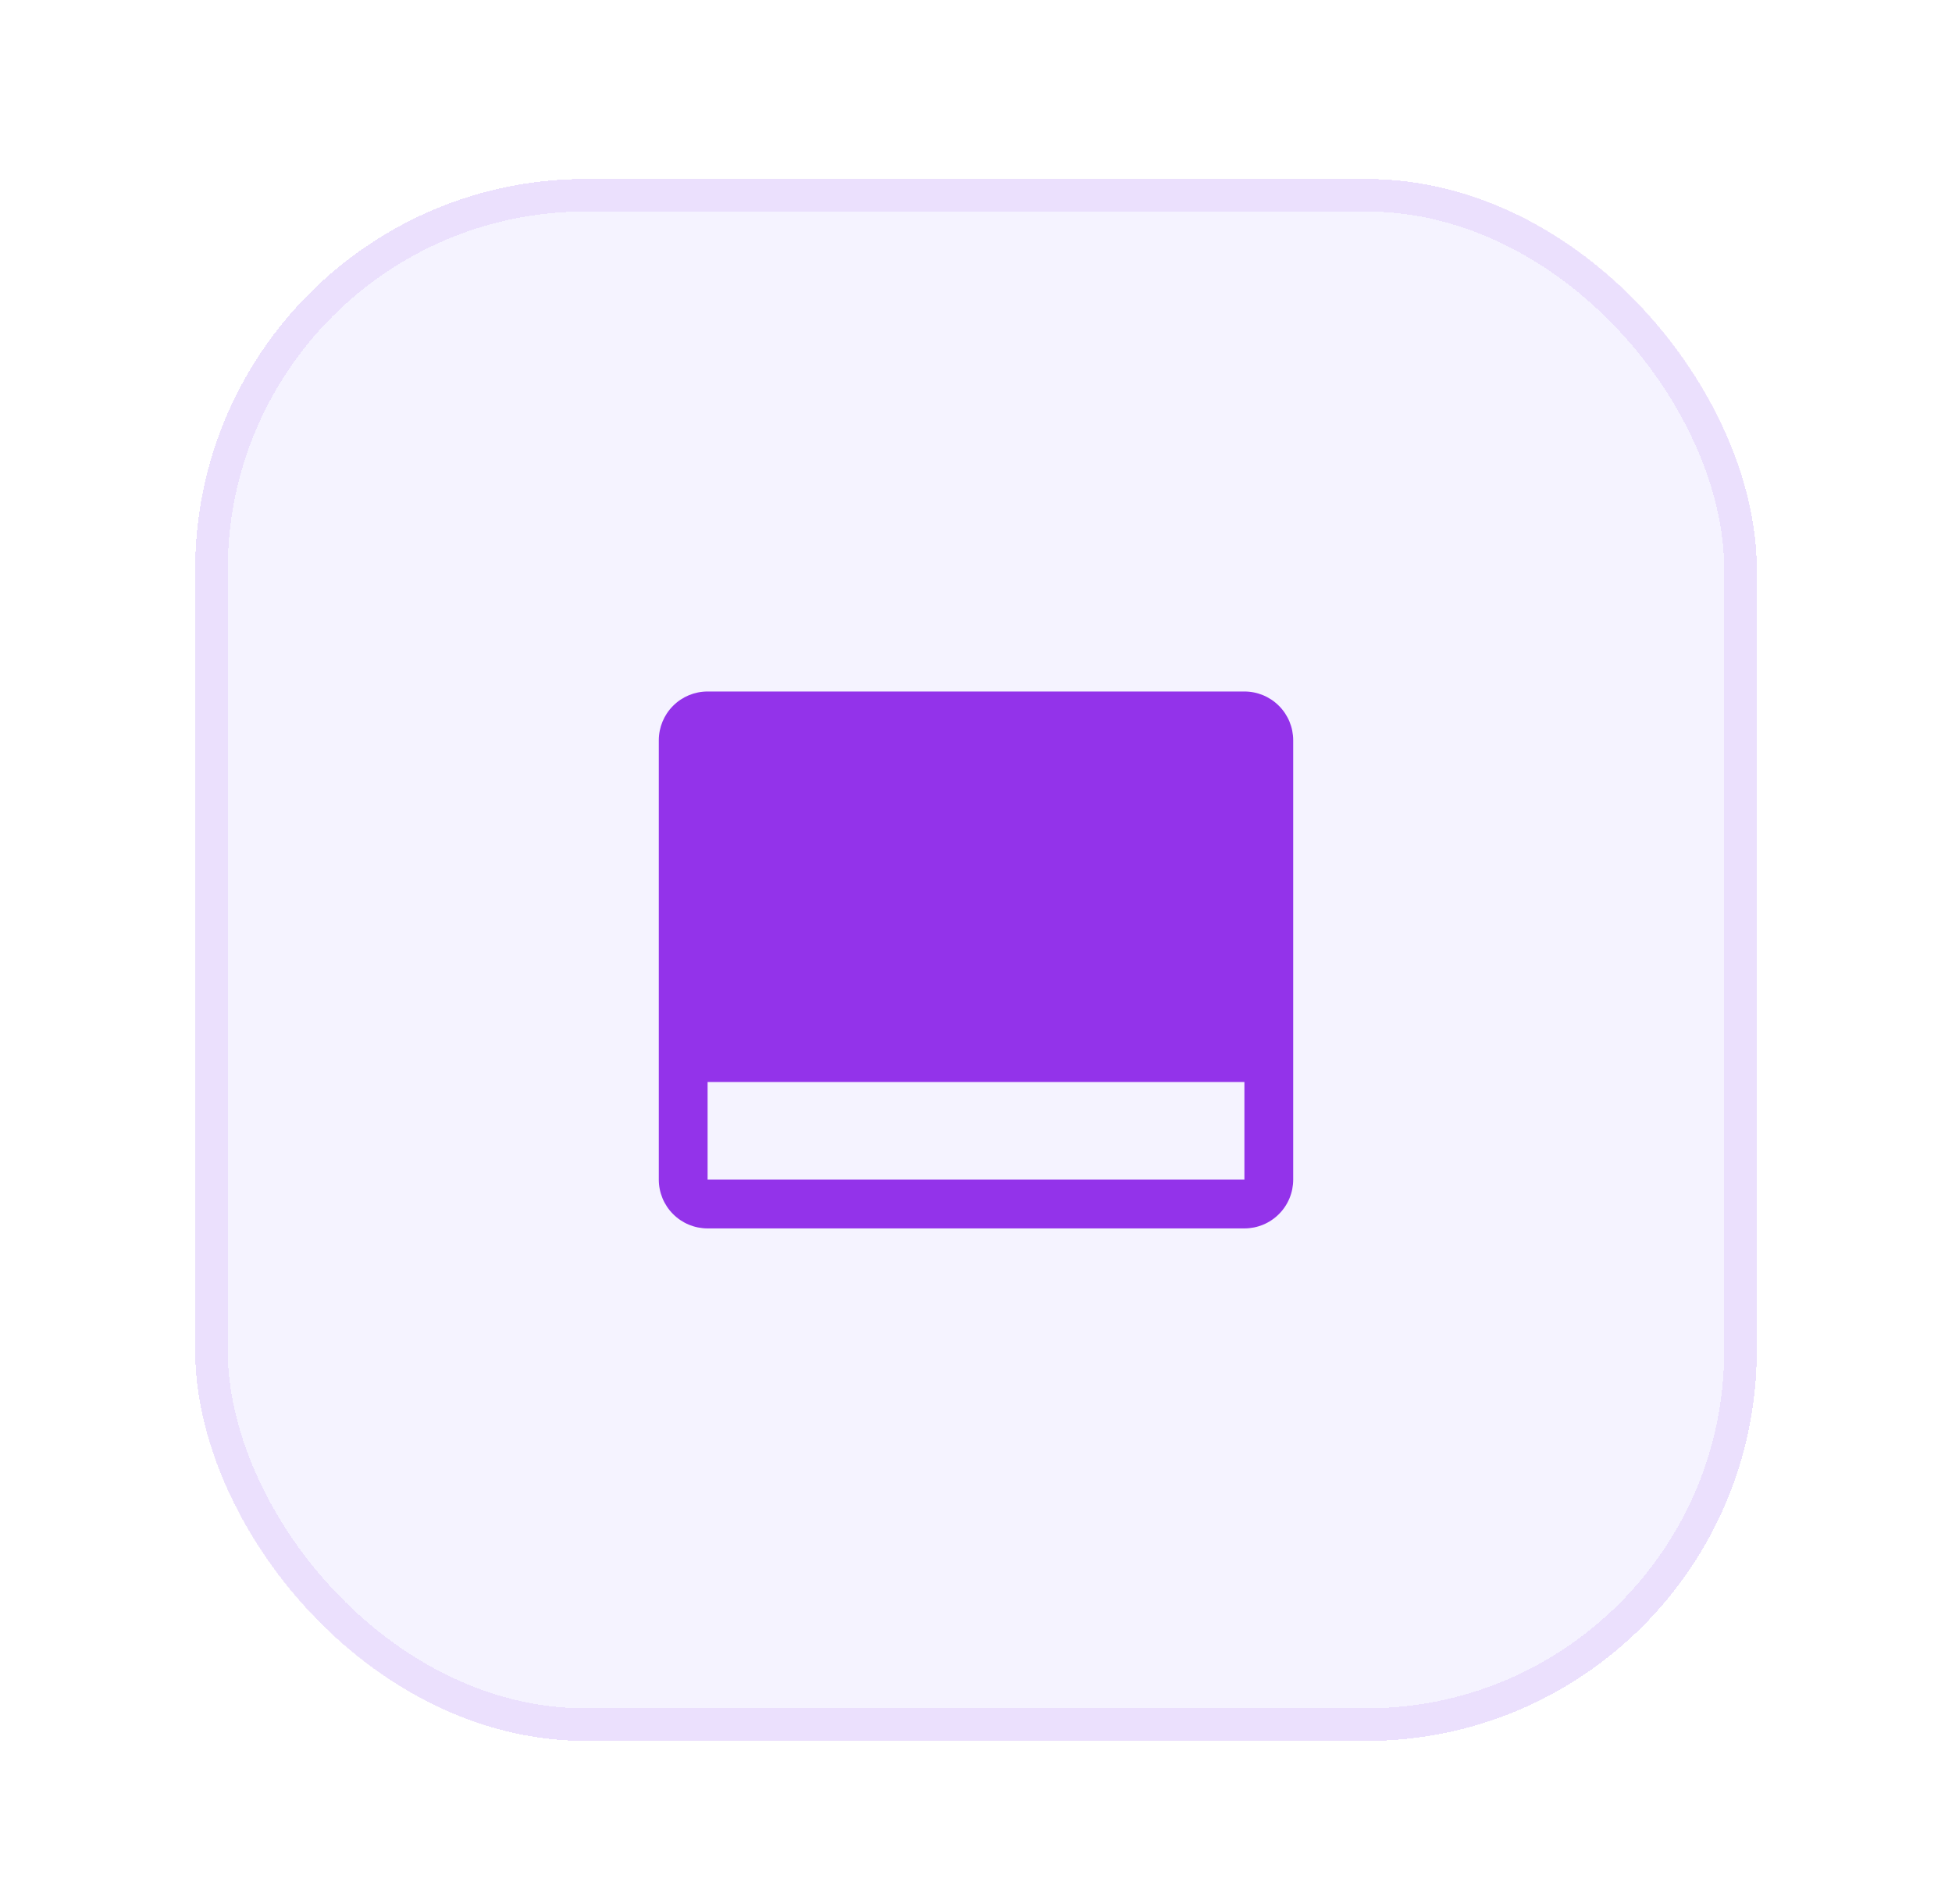 <svg width="40" height="39" viewBox="0 0 40 39" fill="none" xmlns="http://www.w3.org/2000/svg">
<g filter="url(#filter0_d_815_5404)">
<rect x="4" y="1" width="32" height="32" rx="8" fill="#F5F3FF" shape-rendering="crispEdges"/>
<rect x="4.333" y="1.333" width="31.333" height="31.333" rx="7.667" stroke="#9333EA" stroke-opacity="0.1" stroke-width="0.667" shape-rendering="crispEdges"/>
<path d="M14.5 22.5H25.5C25.765 22.5 26.02 22.395 26.207 22.207C26.395 22.02 26.5 21.765 26.5 21.5V12.5C26.5 12.235 26.395 11.98 26.207 11.793C26.02 11.605 25.765 11.5 25.5 11.5L14.5 11.5C14.235 11.5 13.98 11.605 13.793 11.793C13.605 11.98 13.5 12.235 13.5 12.5L13.5 21.5C13.5 21.765 13.605 22.02 13.793 22.207C13.98 22.395 14.235 22.5 14.5 22.5ZM14.5 21.5V19.5H25.5V21.5H14.5Z" fill="#9333EA"/>
</g>
<defs>
<filter id="filter0_d_815_5404" x="0.667" y="0.333" width="38.667" height="38.667" filterUnits="userSpaceOnUse" color-interpolation-filters="sRGB">
<feFlood flood-opacity="0" result="BackgroundImageFix"/>
<feColorMatrix in="SourceAlpha" type="matrix" values="0 0 0 0 0 0 0 0 0 0 0 0 0 0 0 0 0 0 127 0" result="hardAlpha"/>
<feOffset dy="2.667"/>
<feGaussianBlur stdDeviation="1.667"/>
<feComposite in2="hardAlpha" operator="out"/>
<feColorMatrix type="matrix" values="0 0 0 0 0 0 0 0 0 0 0 0 0 0 0 0 0 0 0.05 0"/>
<feBlend mode="normal" in2="BackgroundImageFix" result="effect1_dropShadow_815_5404"/>
<feBlend mode="normal" in="SourceGraphic" in2="effect1_dropShadow_815_5404" result="shape"/>
</filter>
</defs>
</svg>
